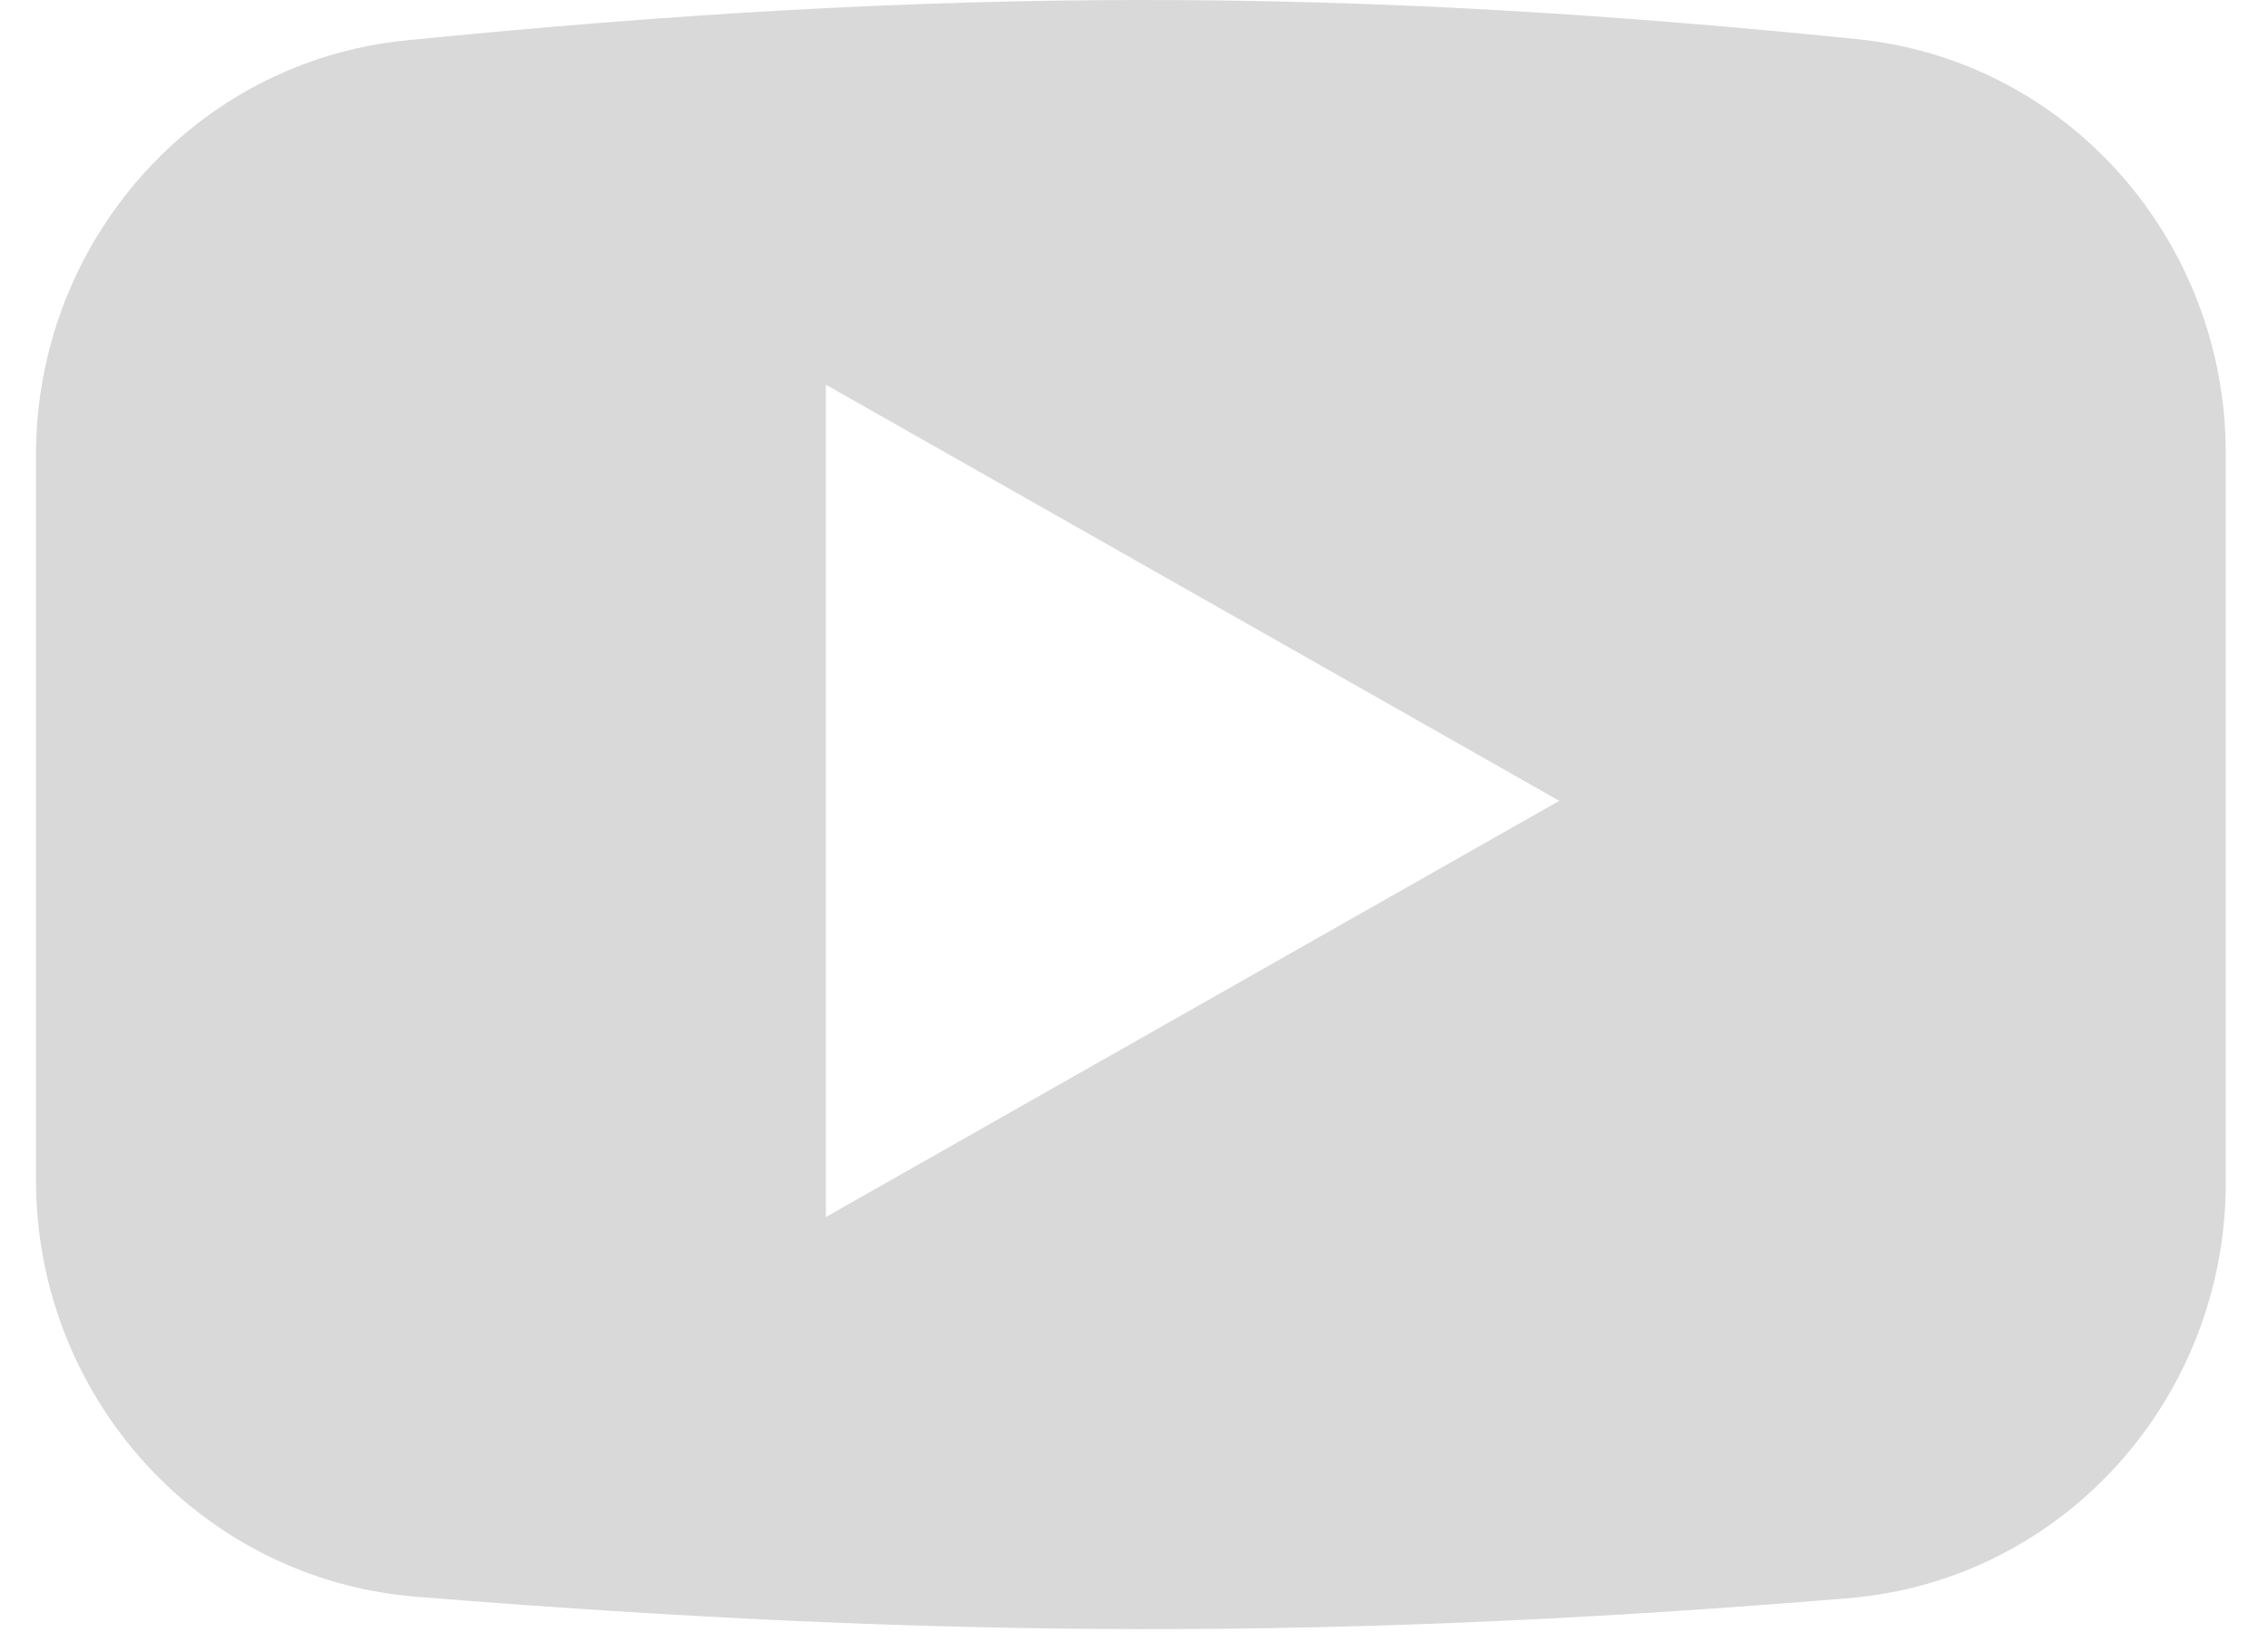 <svg width="29" height="21" viewBox="0 0 29 21" fill="none" xmlns="http://www.w3.org/2000/svg">
<path fill-rule="evenodd" clip-rule="evenodd" d="M5.194 0.516C2.485 0.786 0.46 3.098 0.46 5.82V15.088C0.46 17.86 2.558 20.195 5.321 20.417C12.043 20.958 17.119 20.974 23.633 20.436C26.382 20.209 28.46 17.88 28.46 15.121V5.797C28.46 3.085 26.451 0.777 23.753 0.501C17.194 -0.168 12.076 -0.171 5.194 0.516ZM10.56 15.562L19.938 10.24L10.56 4.919L10.56 15.562Z" fill="#D9D9D9"/>
</svg>

